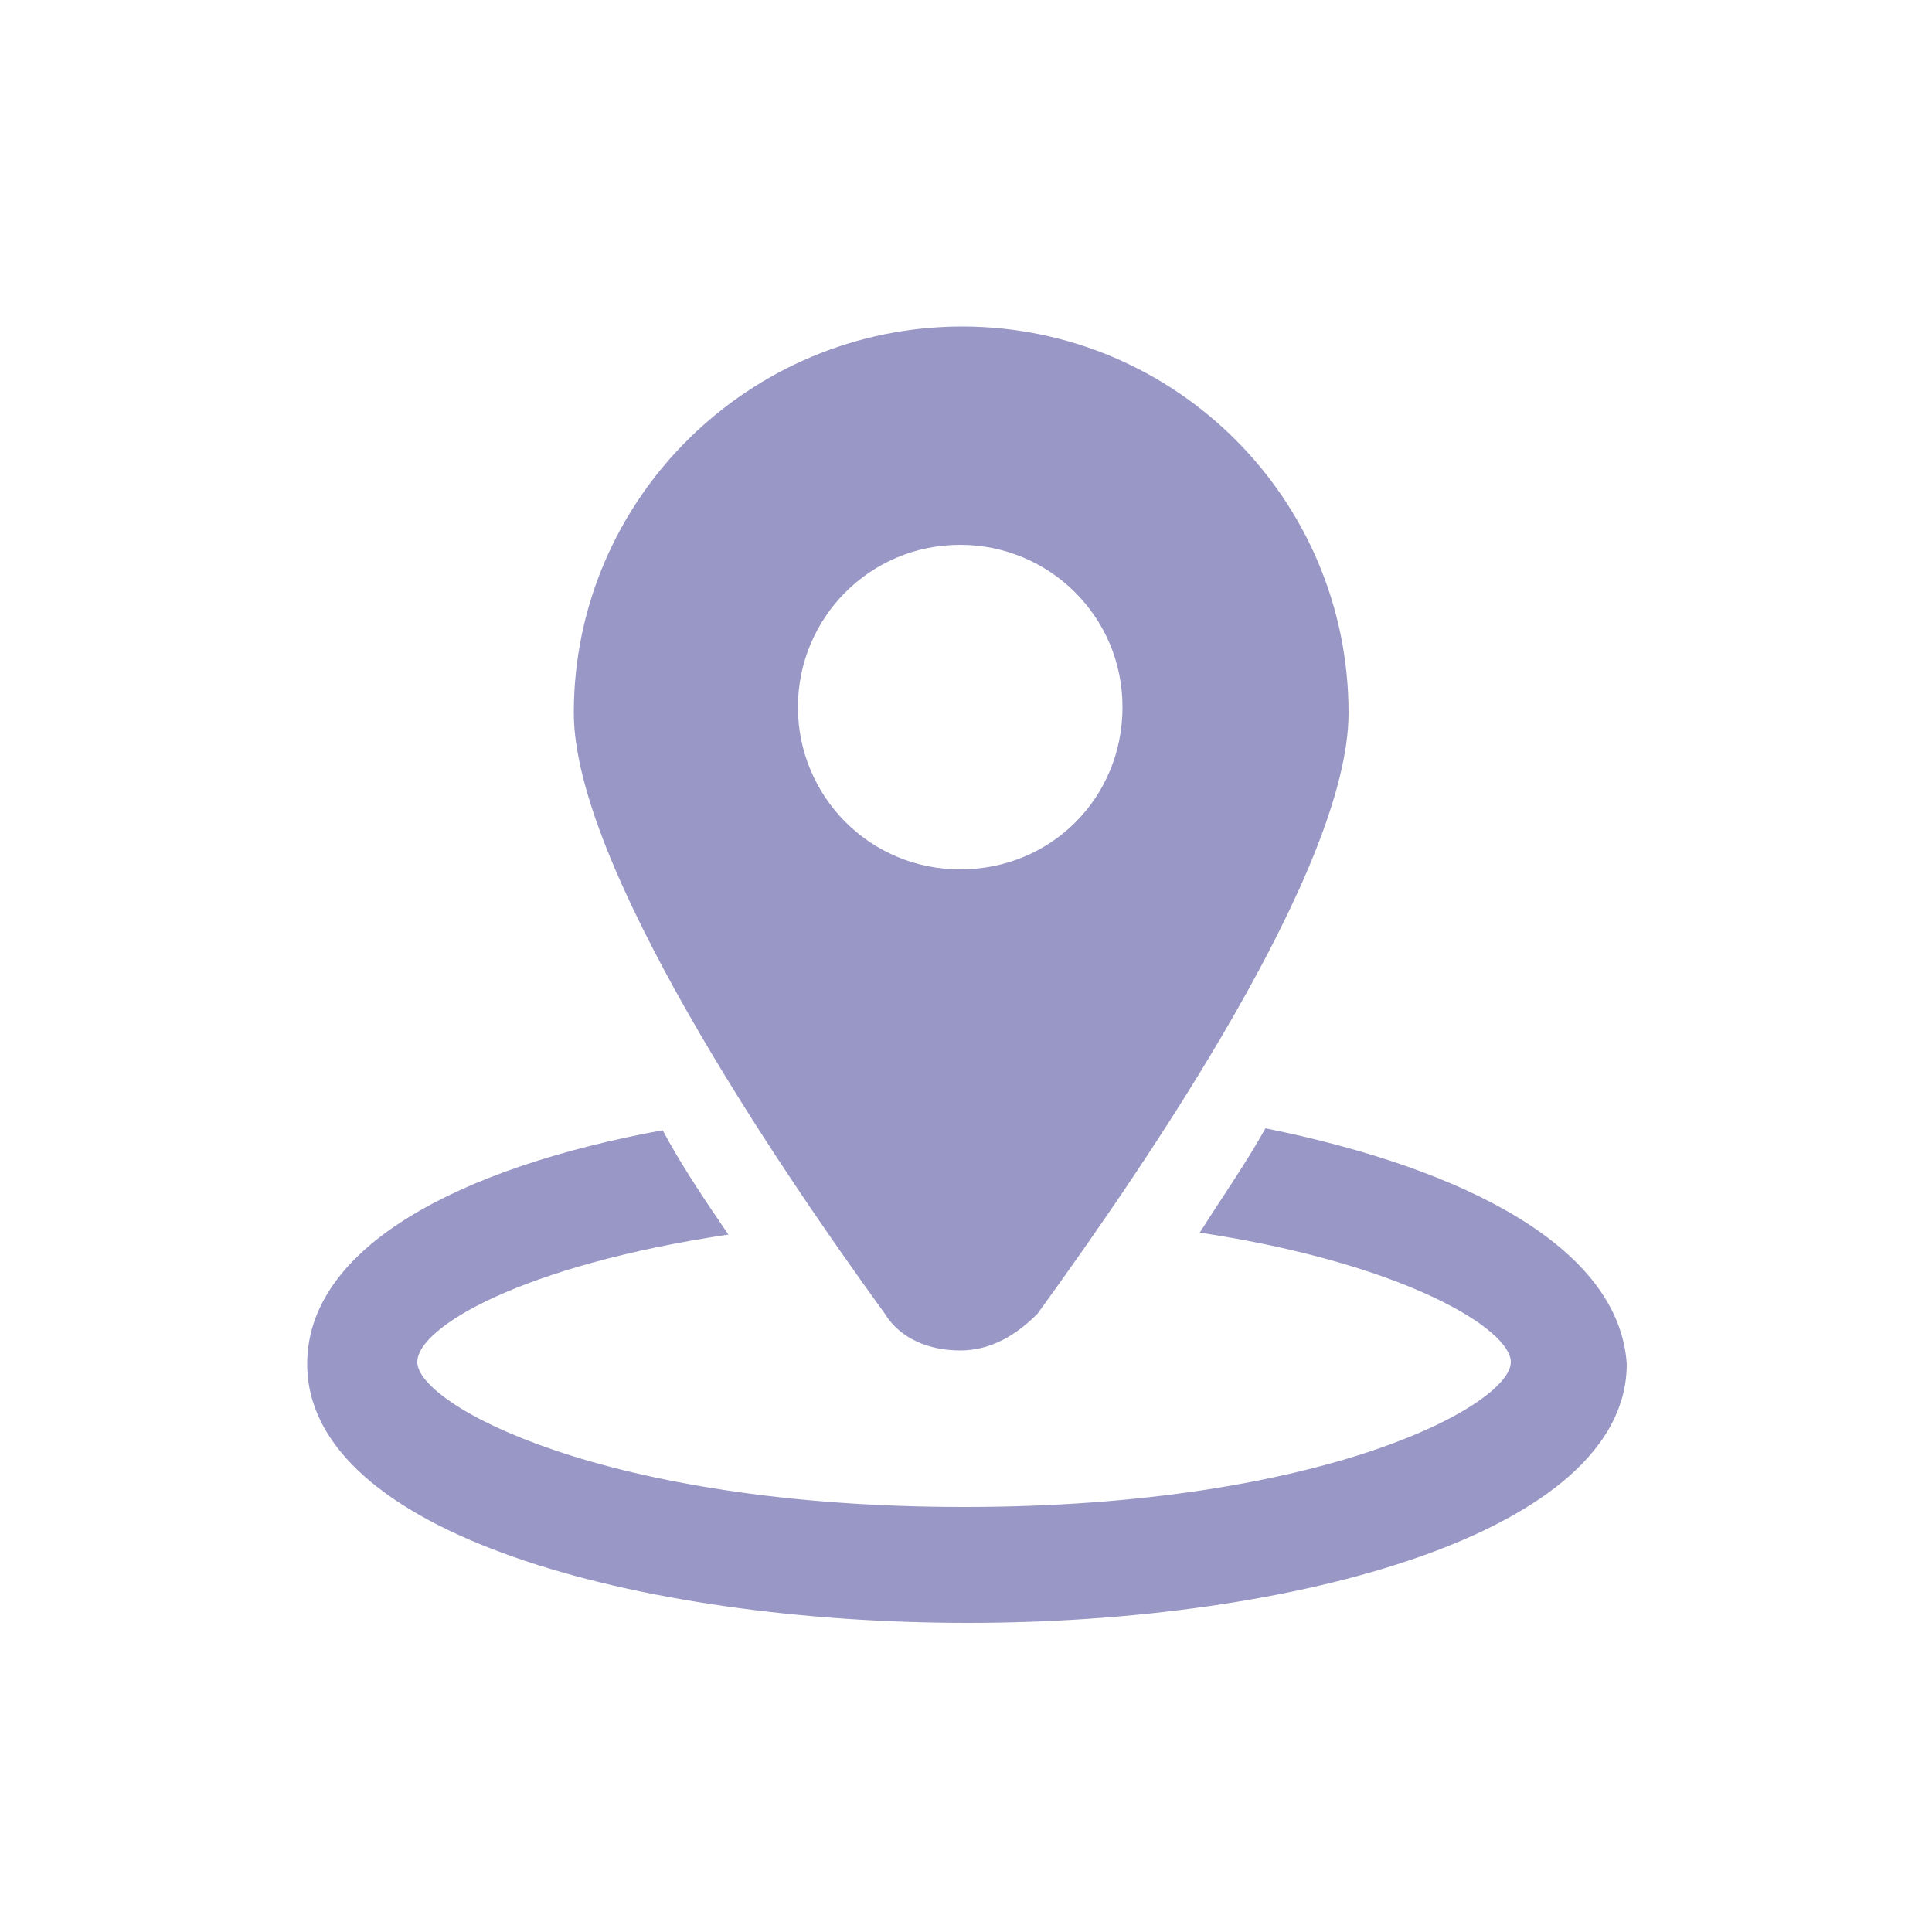 <?xml version="1.0" encoding="utf-8"?>
<!-- Generator: Adobe Illustrator 25.0.0, SVG Export Plug-In . SVG Version: 6.00 Build 0)  -->
<svg version="1.1" id="Capa_1" xmlns="http://www.w3.org/2000/svg" xmlns:xlink="http://www.w3.org/1999/xlink" x="0px" y="0px"
	 viewBox="0 0 100 100" style="enable-background:new 0 0 100 100;" xml:space="preserve">
<style type="text/css">
	.st0{fill:#9997C5;}
</style>
<g>
	<g>
		<path class="st0" d="M65.5,58.4c-1,1.8-2.2,3.5-3.4,5.4c10.6,1.6,16.1,5,16.1,6.7c0,2.2-9.6,7.5-28.3,7.5s-28.3-5.3-28.3-7.5
			c0-1.8,5.4-5,16.1-6.6c-1.3-1.9-2.5-3.7-3.4-5.4c-10.4,1.9-18.4,6-18.4,12.1c0,8.8,17.2,13.4,34.2,13.4s34.1-4.7,34.1-13.4
			C83.8,64.6,75.9,60.5,65.5,58.4z"/>
		<path class="st0" d="M49.7,69.9c1.6,0,2.9-0.8,4-1.9c5.8-8,16.1-23.1,16.1-31.1c0-11.1-9-20-20-20s-20.1,8.9-20.1,20
			c0,7.8,10.3,23.1,16.1,31.1C46.6,69.3,48.1,69.9,49.7,69.9z M41.3,36.6c0-4.6,3.7-8.4,8.4-8.4c4.6,0,8.4,3.7,8.4,8.4
			s-3.7,8.4-8.4,8.4S41.3,41.2,41.3,36.6z"/>
	</g>
</g>
</svg>
